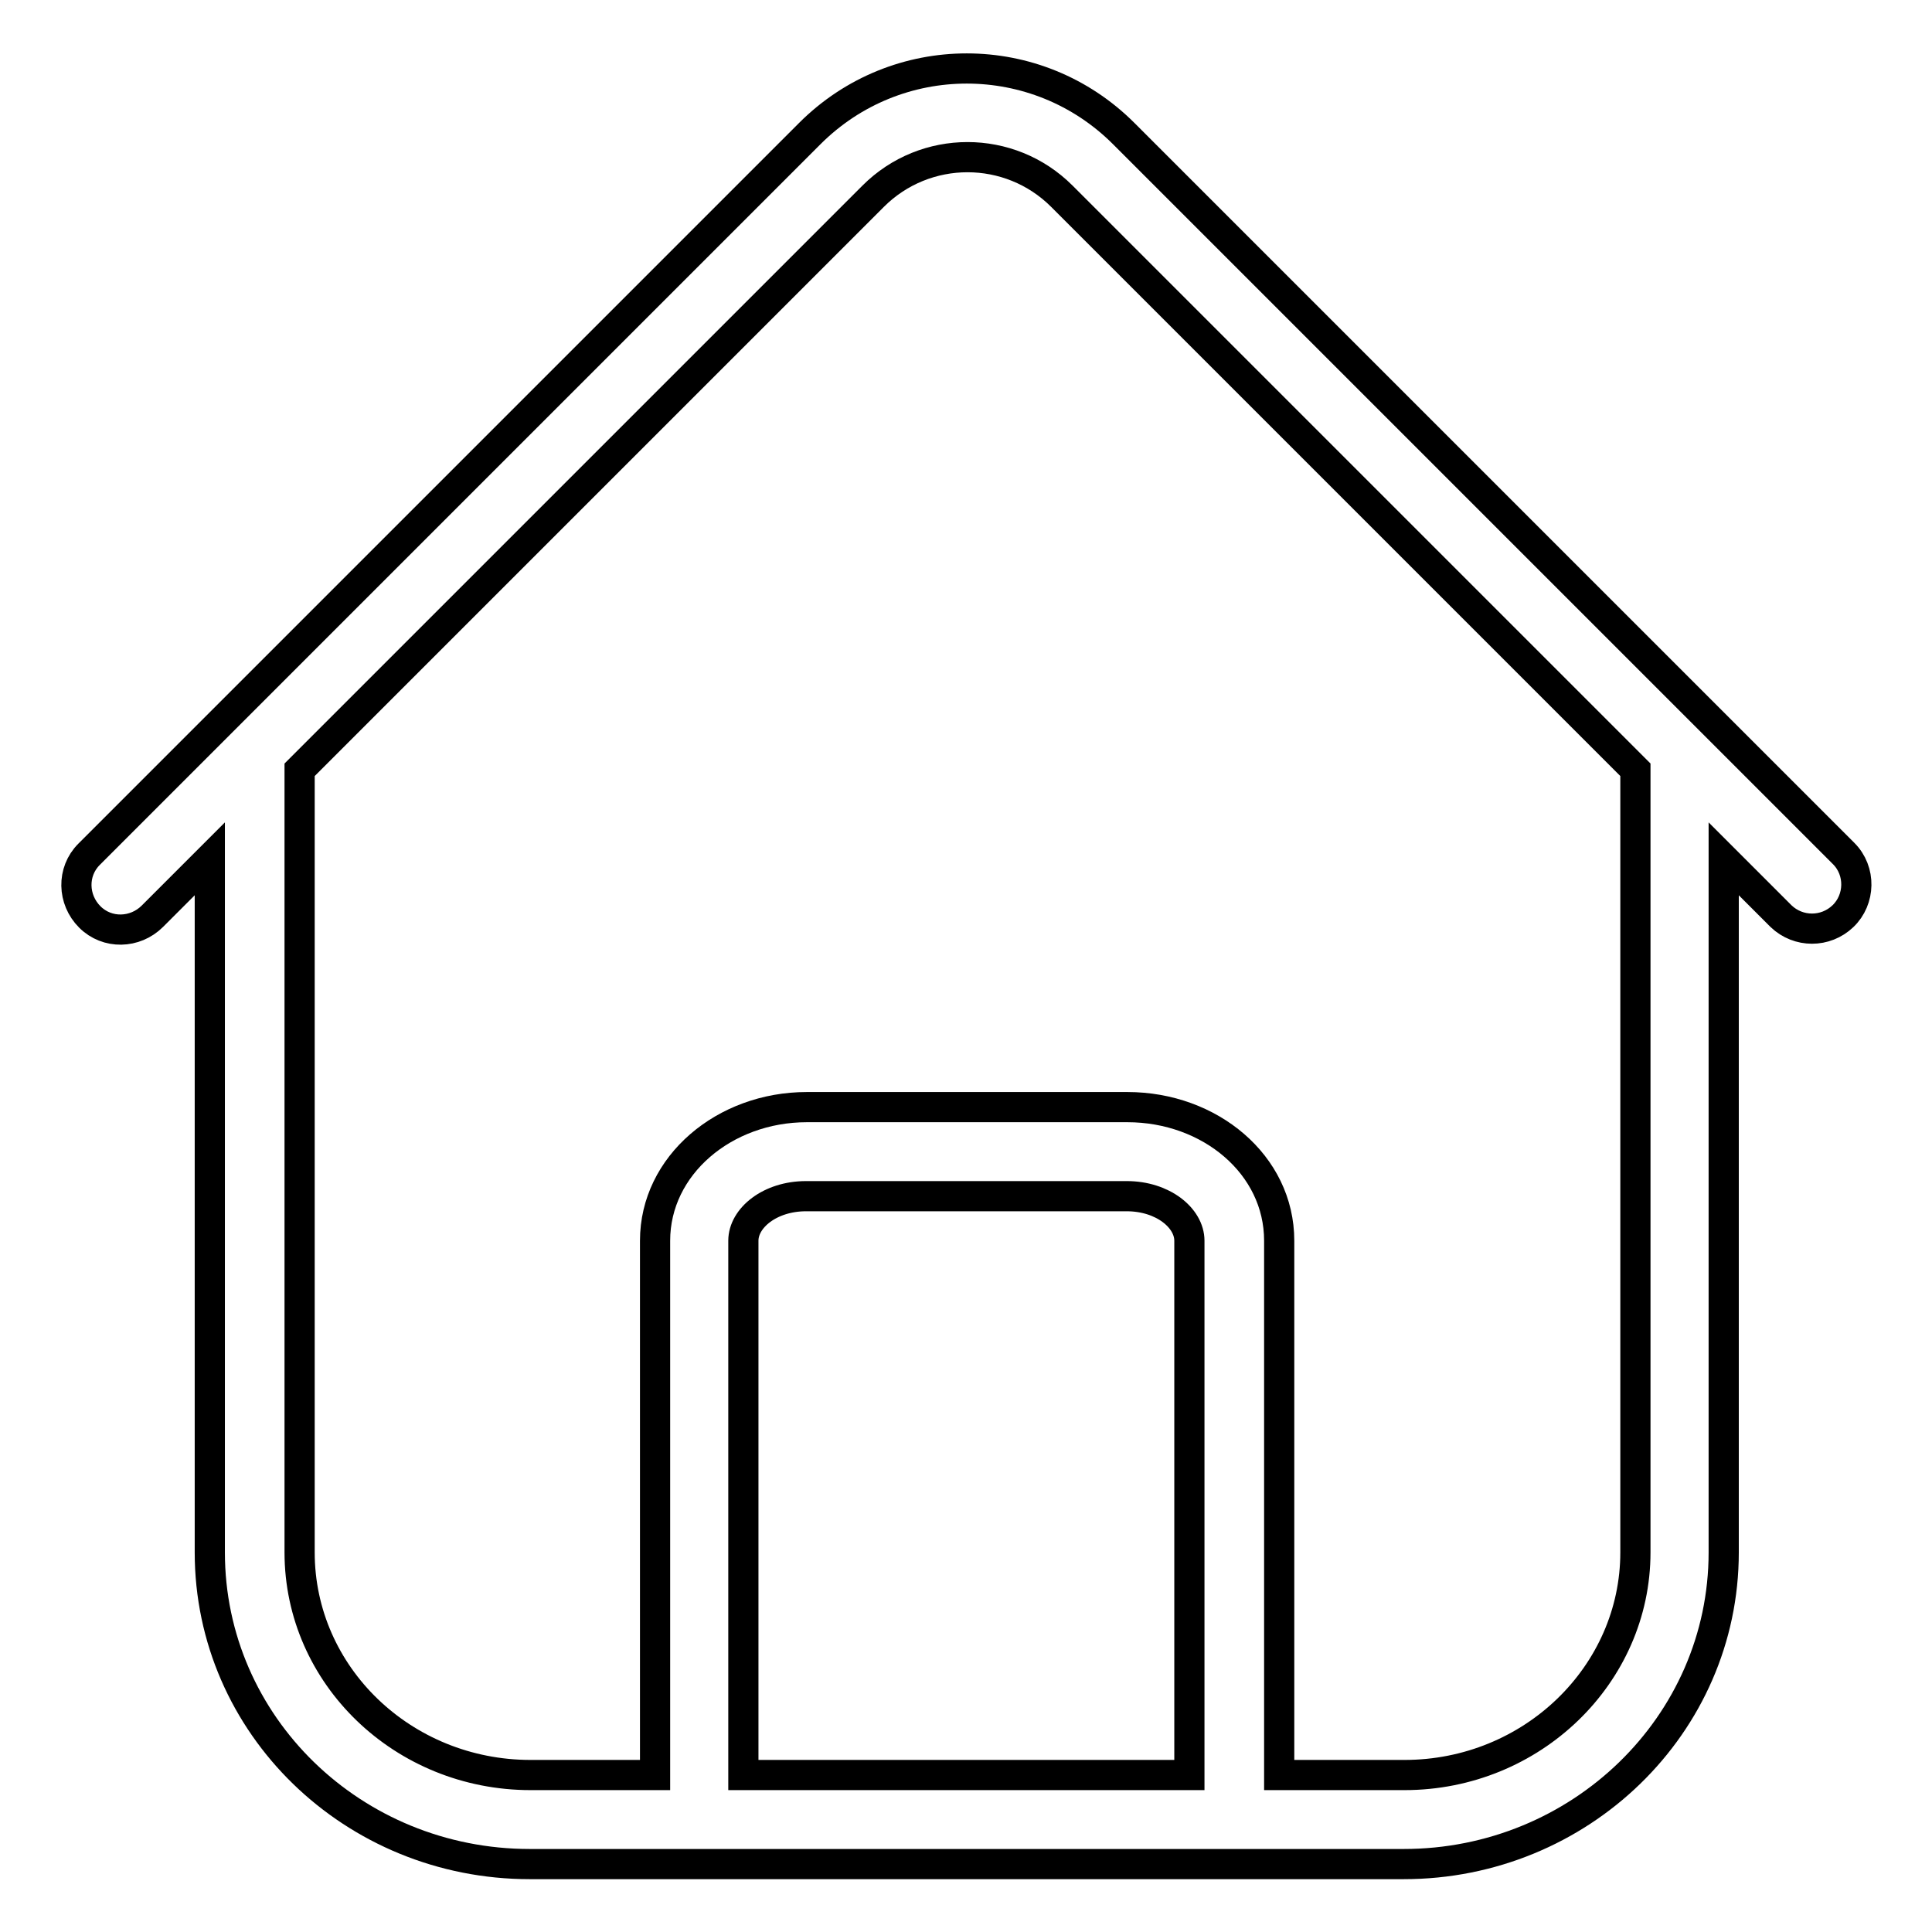 <?xml version="1.0" encoding="utf-8"?>
<!-- Svg Vector Icons : http://www.onlinewebfonts.com/icon -->
<!DOCTYPE svg PUBLIC "-//W3C//DTD SVG 1.1//EN" "http://www.w3.org/Graphics/SVG/1.1/DTD/svg11.dtd">
<svg version="1.1" xmlns="http://www.w3.org/2000/svg" xmlns:xlink="http://www.w3.org/1999/xlink" x="0px" y="0px" viewBox="0 0 256 256" enable-background="new 0 0 256 256" xml:space="preserve">
<g> <path stroke-width="4" fill-opacity="0" stroke="#000000"  d="M86.8,235.2v-70.8c0-10,9.2-17.7,20.1-17.7h42.5c10.9,0,20.1,7.6,20.1,17.7v70.8h16.6 c16.9,0,30.6-13.3,30.6-29.5V102l-76-76c-6.9-6.9-18.1-6.9-25,0c0,0,0,0,0,0l-76,76v103.7c0,16.3,13.7,29.5,30.6,29.5H86.8z  M98.6,235.2h59v-70.8c0-3-3.5-5.9-8.3-5.9h-42.5c-4.8,0-8.3,2.9-8.3,5.9V235.2z M228.4,113.8v91.9c0,22.9-19.1,41.3-42.4,41.3 H70.2c-23.4,0-42.4-18.4-42.4-41.3v-91.9l-7.6,7.6c-2.3,2.3-6,2.4-8.3,0.1c-2.3-2.3-2.4-6-0.1-8.3c0,0,0.1-0.1,0.1-0.1l95.4-95.4 c11.5-11.5,30.1-11.5,41.6,0c0,0,0,0,0,0l95.4,95.4c2.3,2.3,2.2,6.1-0.1,8.3c-2.3,2.2-5.9,2.2-8.2,0L228.4,113.8L228.4,113.8z"/></g>
</svg>